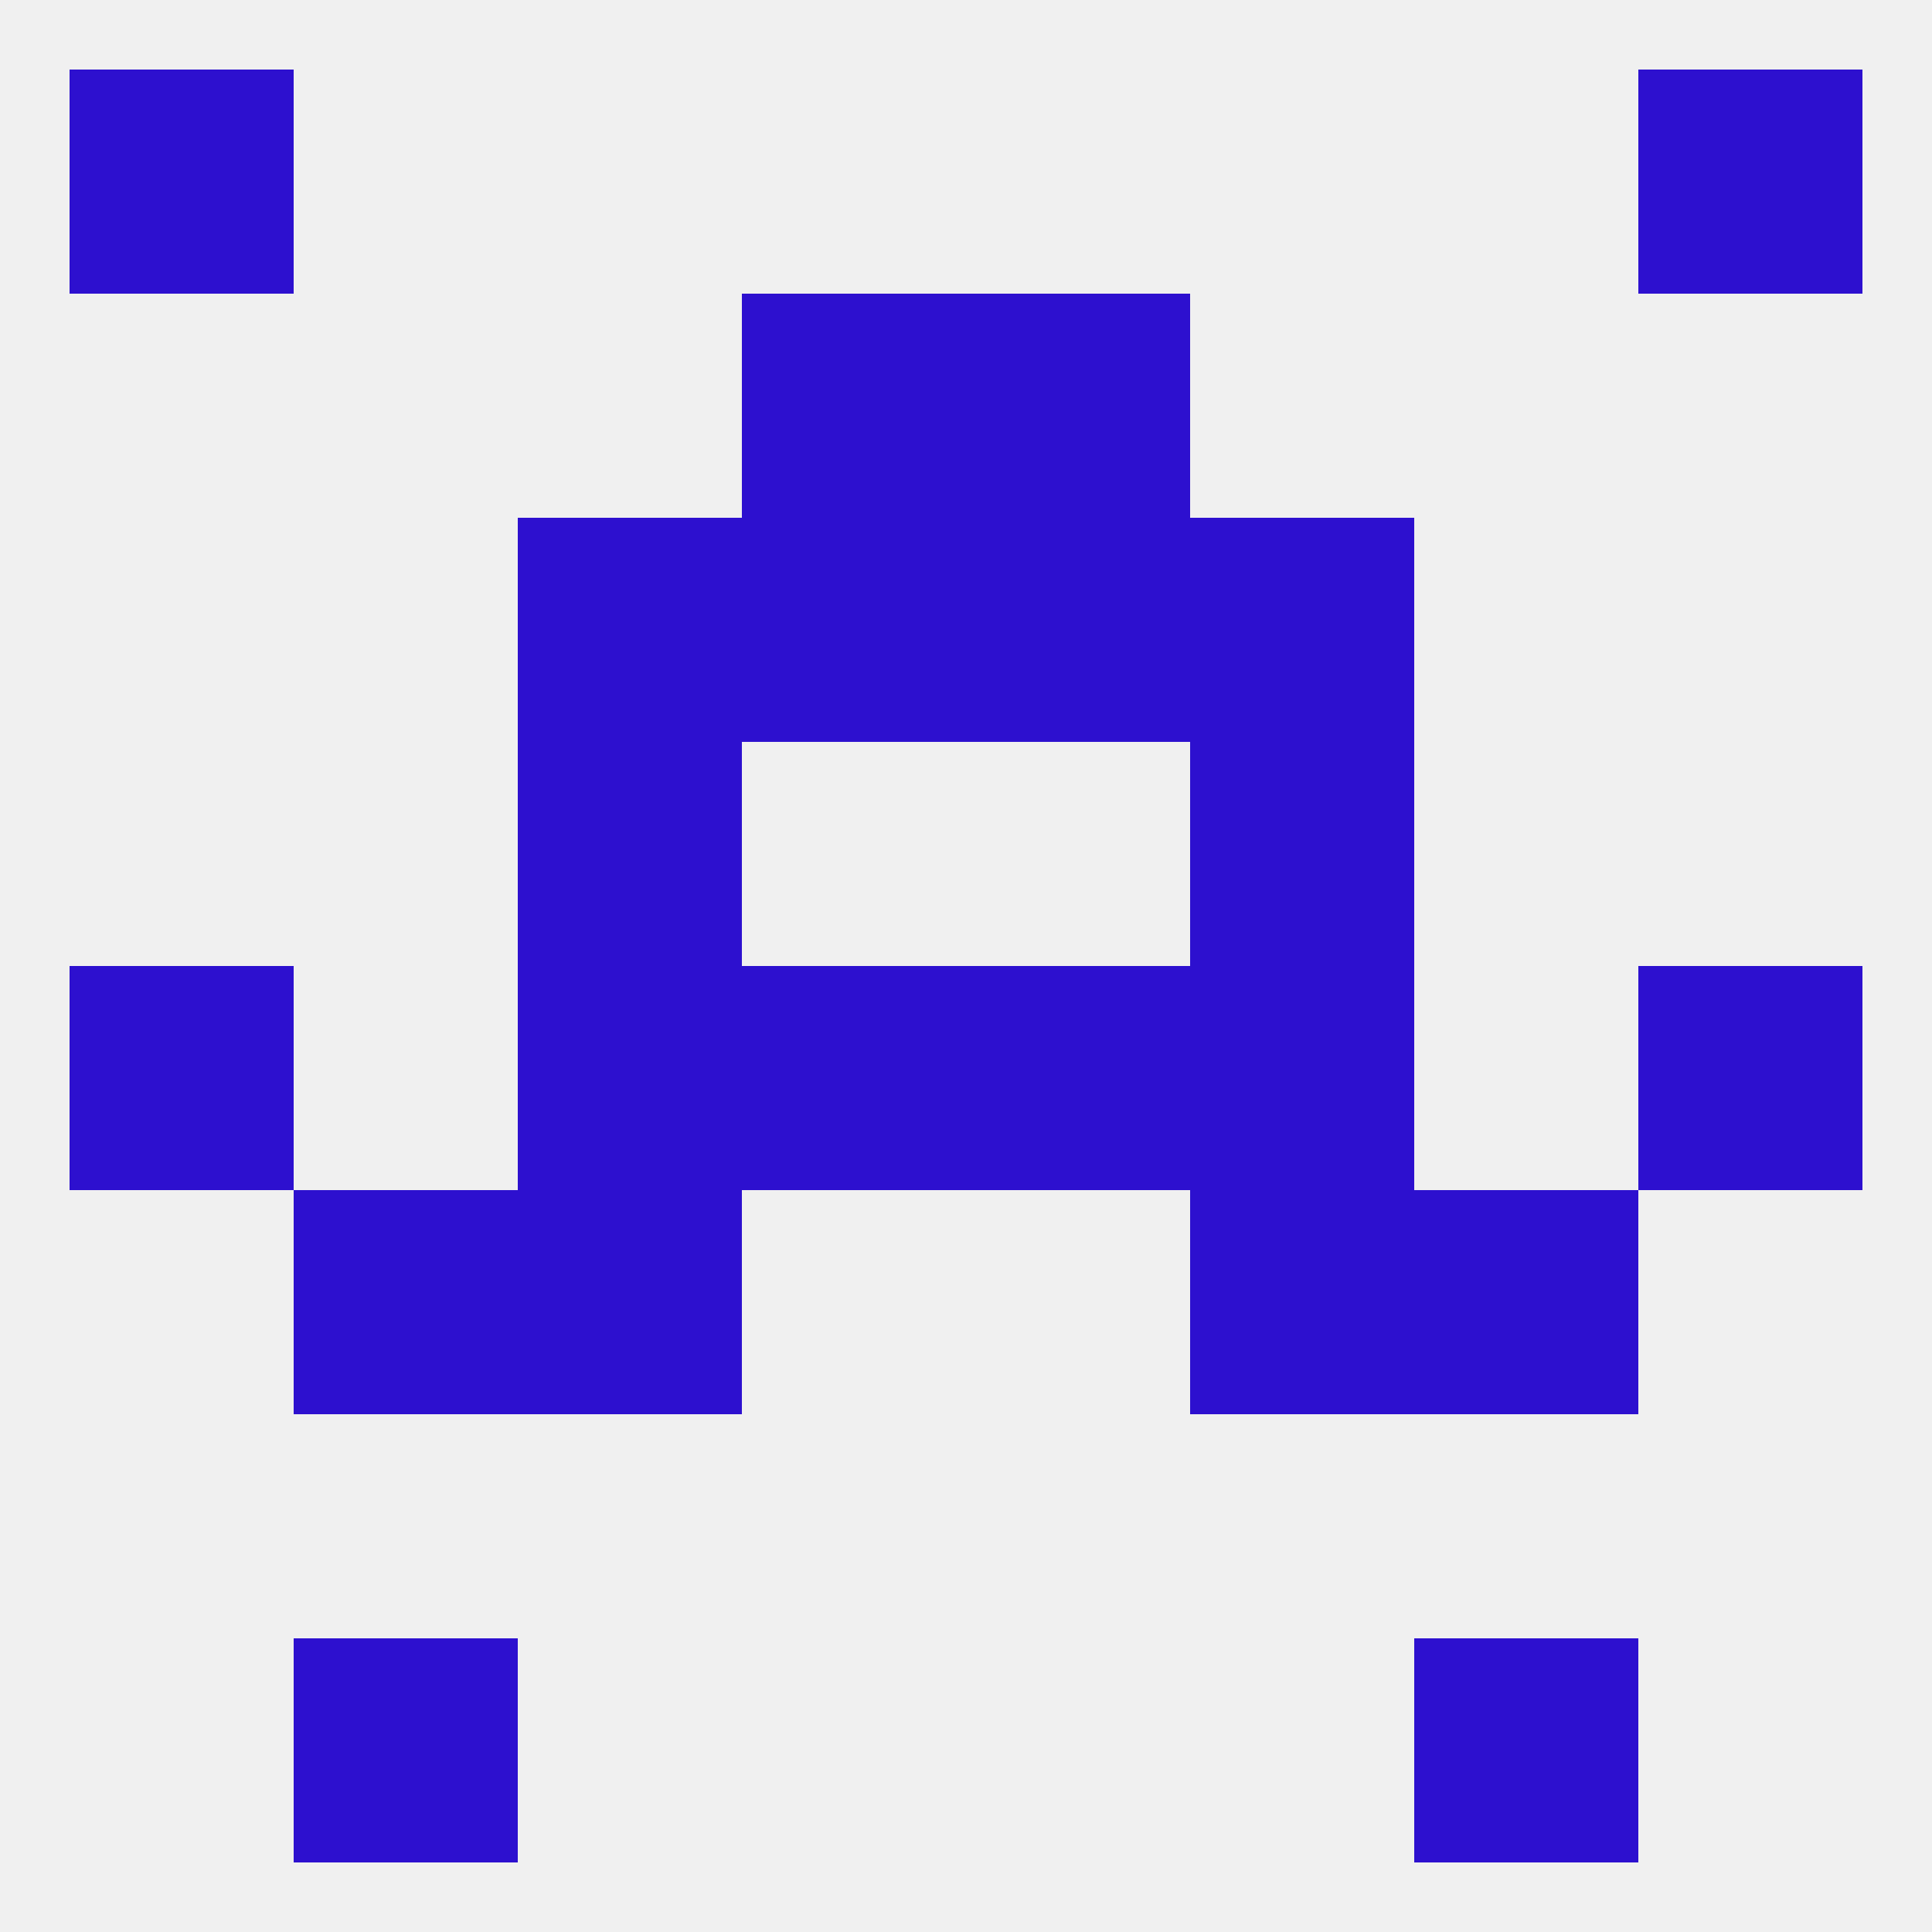 
<!--   <?xml version="1.0"?> -->
<svg version="1.1" baseprofile="full" xmlns="http://www.w3.org/2000/svg" xmlns:xlink="http://www.w3.org/1999/xlink" xmlns:ev="http://www.w3.org/2001/xml-events" width="250" height="250" viewBox="0 0 250 250" >
	<rect width="100%" height="100%" fill="rgba(240,240,240,255)"/>

	<rect x="9" y="9" width="29" height="29" fill="rgba(45,16,207,255)"/>
	<rect x="212" y="9" width="29" height="29" fill="rgba(45,16,207,255)"/>
	<rect x="38" y="212" width="29" height="29" fill="rgba(45,16,207,255)"/>
	<rect x="183" y="212" width="29" height="29" fill="rgba(45,16,207,255)"/>
	<rect x="67" y="125" width="29" height="29" fill="rgba(45,16,207,255)"/>
	<rect x="154" y="125" width="29" height="29" fill="rgba(45,16,207,255)"/>
	<rect x="9" y="125" width="29" height="29" fill="rgba(45,16,207,255)"/>
	<rect x="212" y="125" width="29" height="29" fill="rgba(45,16,207,255)"/>
	<rect x="96" y="125" width="29" height="29" fill="rgba(45,16,207,255)"/>
	<rect x="125" y="125" width="29" height="29" fill="rgba(45,16,207,255)"/>
	<rect x="154" y="154" width="29" height="29" fill="rgba(45,16,207,255)"/>
	<rect x="38" y="154" width="29" height="29" fill="rgba(45,16,207,255)"/>
	<rect x="183" y="154" width="29" height="29" fill="rgba(45,16,207,255)"/>
	<rect x="67" y="154" width="29" height="29" fill="rgba(45,16,207,255)"/>
	<rect x="67" y="96" width="29" height="29" fill="rgba(45,16,207,255)"/>
	<rect x="154" y="96" width="29" height="29" fill="rgba(45,16,207,255)"/>
	<rect x="67" y="67" width="29" height="29" fill="rgba(45,16,207,255)"/>
	<rect x="154" y="67" width="29" height="29" fill="rgba(45,16,207,255)"/>
	<rect x="96" y="67" width="29" height="29" fill="rgba(45,16,207,255)"/>
	<rect x="125" y="67" width="29" height="29" fill="rgba(45,16,207,255)"/>
	<rect x="125" y="38" width="29" height="29" fill="rgba(45,16,207,255)"/>
	<rect x="96" y="38" width="29" height="29" fill="rgba(45,16,207,255)"/>
</svg>